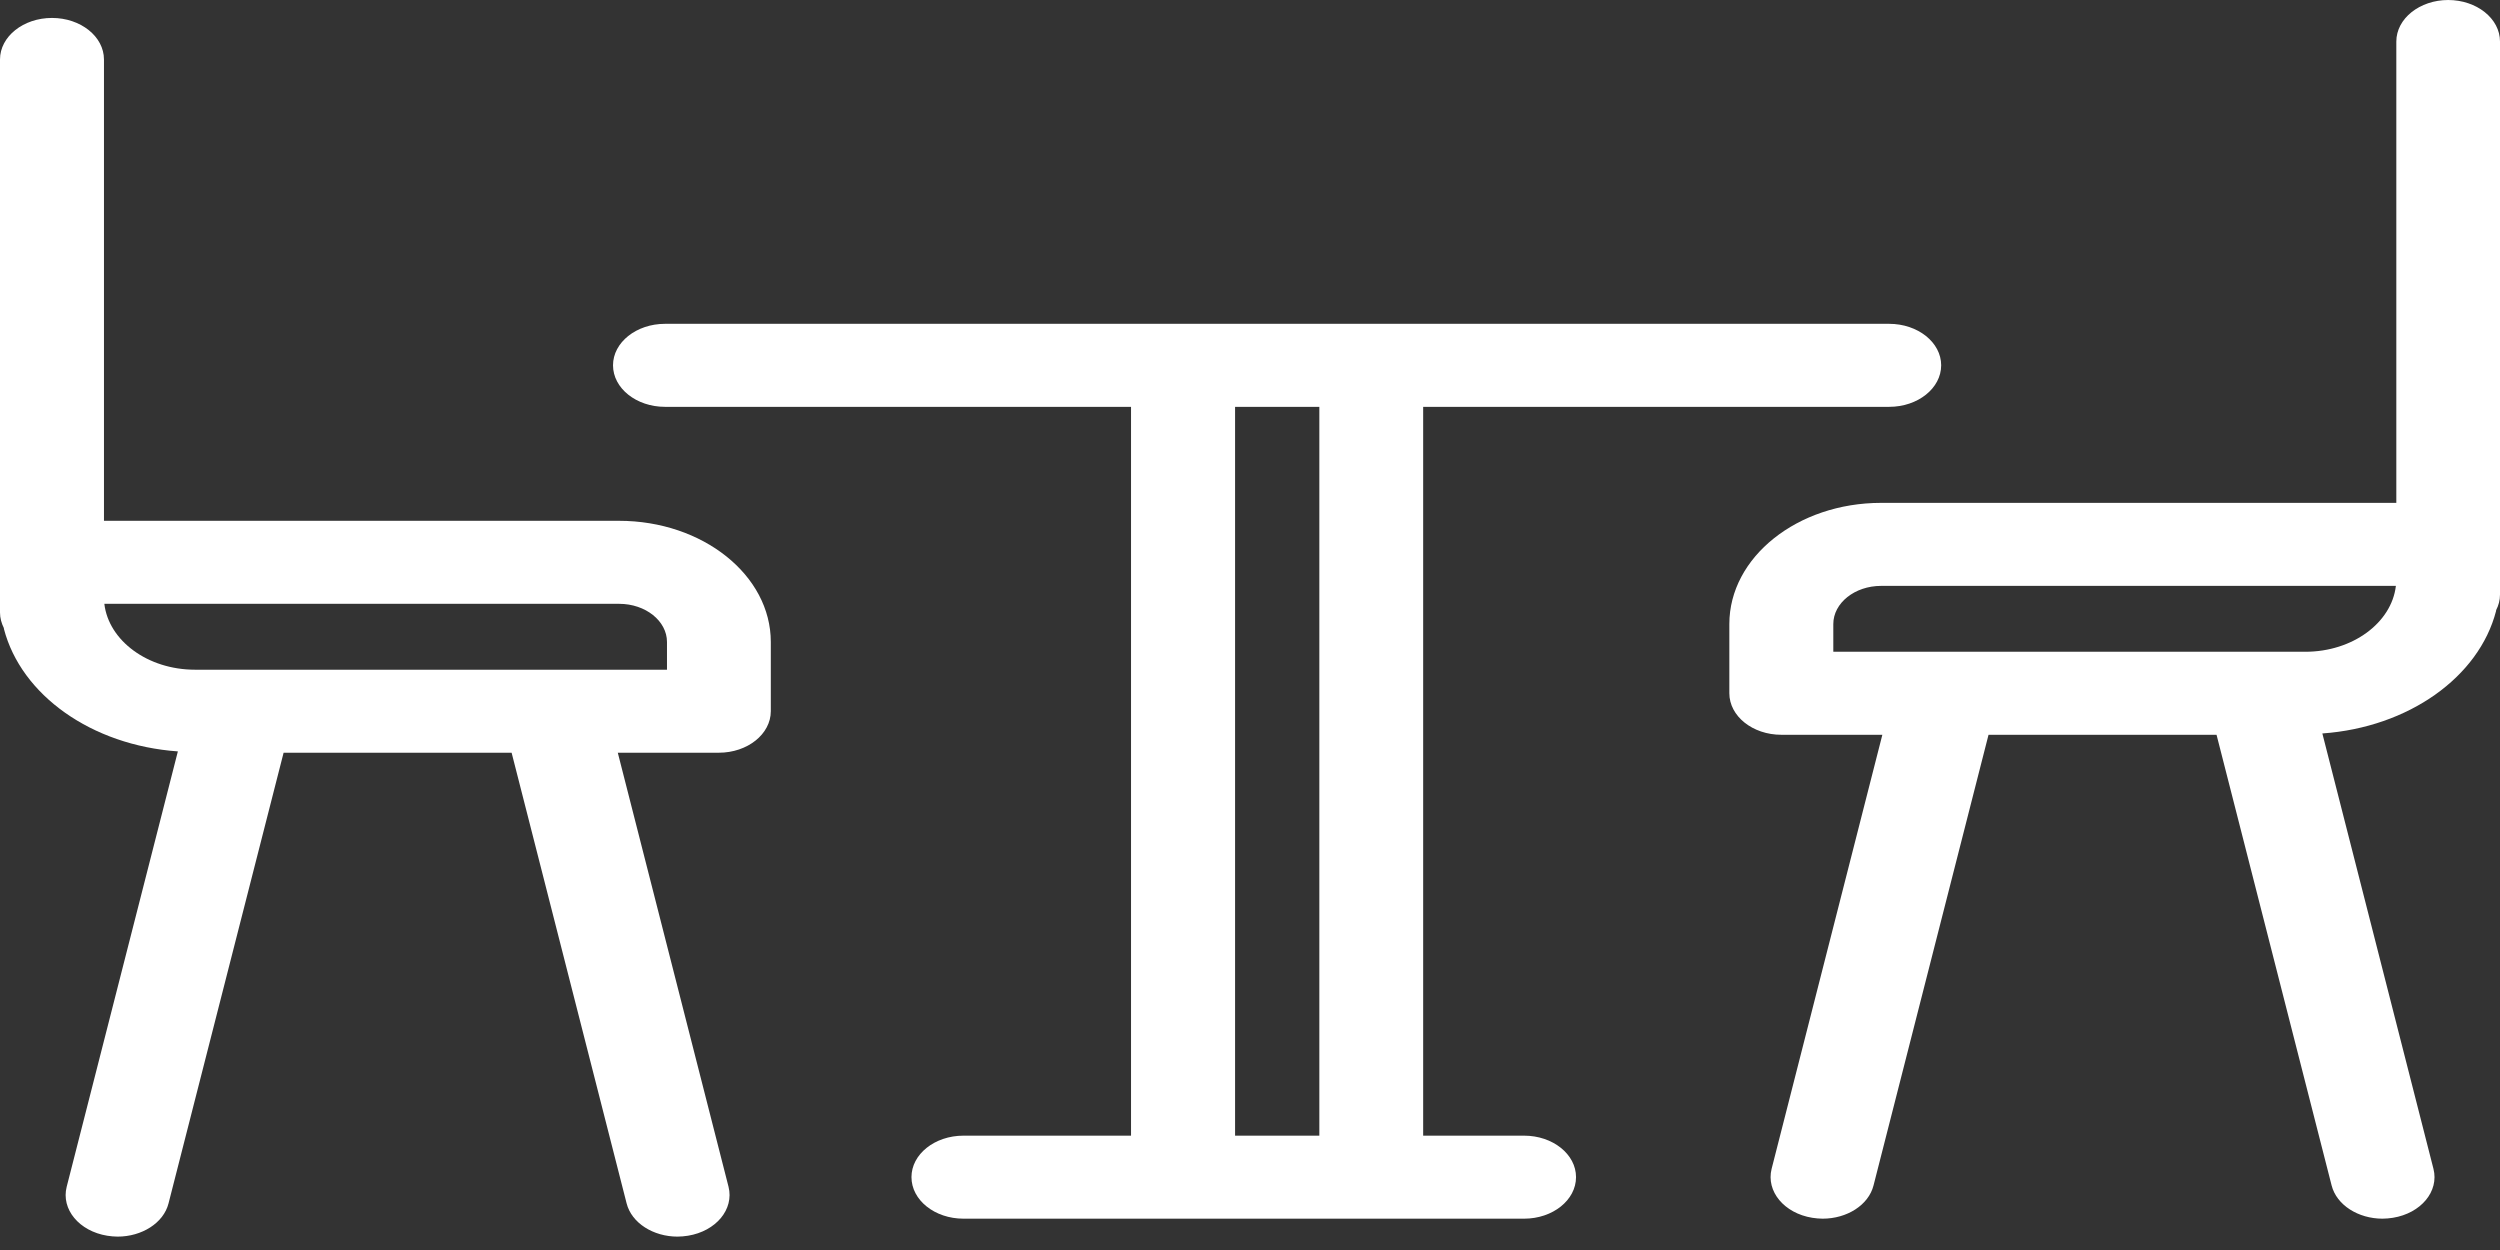 <svg width="34" height="17" viewBox="0 0 34 17" fill="none" xmlns="http://www.w3.org/2000/svg">
<rect x="0" y="0" width="34" height="17" fill="#333333" stroke="none"/>
<path d="M20.73 15.445H19.355V5.533H25.693C26.083 5.533 26.4 5.28 26.4 4.968C26.4 4.657 26.083 4.404 25.693 4.404H9.044C8.654 4.404 8.337 4.657 8.337 4.968C8.337 5.28 8.654 5.533 9.044 5.533H15.382V15.445H13.103C12.712 15.445 12.396 15.698 12.396 16.009C12.396 16.321 12.712 16.574 13.103 16.574H20.728C21.118 16.574 21.434 16.321 21.434 16.009C21.434 15.698 21.118 15.445 20.728 15.445H20.73ZM16.797 5.533H17.943V15.445H16.797V5.533Z" fill="white"/>
<path d="M33.297 0C32.907 0 32.59 0.253 32.59 0.565V6.839H25.583C24.445 6.839 23.519 7.578 23.519 8.487V9.428C23.519 9.74 23.836 9.993 24.226 9.993H25.6L24.094 15.896C24.017 16.202 24.264 16.5 24.647 16.562C24.694 16.569 24.743 16.574 24.788 16.574C25.118 16.574 25.412 16.39 25.48 16.122L27.044 9.993H30.145L31.71 16.122C31.778 16.39 32.074 16.574 32.402 16.574C32.449 16.574 32.496 16.569 32.543 16.562C32.926 16.5 33.173 16.202 33.095 15.896L31.584 9.975C32.754 9.892 33.714 9.21 33.947 8.308C33.947 8.308 33.947 8.305 33.947 8.304C33.947 8.304 33.947 8.301 33.947 8.299C33.981 8.233 34 8.162 34 8.087V0.565C34 0.253 33.684 0 33.293 0H33.297ZM31.352 8.864H24.933V8.487C24.933 8.201 25.225 7.968 25.583 7.968H32.584C32.526 8.469 31.996 8.864 31.352 8.864Z" fill="white"/>
<path d="M8.421 7.083H1.414V0.809C1.414 0.497 1.097 0.244 0.707 0.244C0.317 0.244 0 0.497 0 0.809V8.331C0 8.406 0.021 8.478 0.053 8.543C0.053 8.543 0.053 8.546 0.053 8.547C0.053 8.547 0.053 8.551 0.053 8.552C0.288 9.454 1.246 10.136 2.419 10.219L0.907 16.14C0.829 16.446 1.076 16.744 1.459 16.806C1.506 16.813 1.555 16.818 1.6 16.818C1.928 16.818 2.224 16.634 2.292 16.366L3.857 10.237H6.958L8.522 16.366C8.59 16.634 8.886 16.818 9.214 16.818C9.261 16.818 9.308 16.813 9.356 16.806C9.738 16.744 9.985 16.446 9.908 16.14L8.402 10.237H9.776C10.166 10.237 10.483 9.984 10.483 9.672V8.731C10.483 7.822 9.557 7.083 8.419 7.083H8.421ZM9.071 9.108H2.652C2.009 9.108 1.478 8.713 1.419 8.212H8.421C8.779 8.212 9.071 8.445 9.071 8.731V9.108Z" fill="white"/>
</svg>
